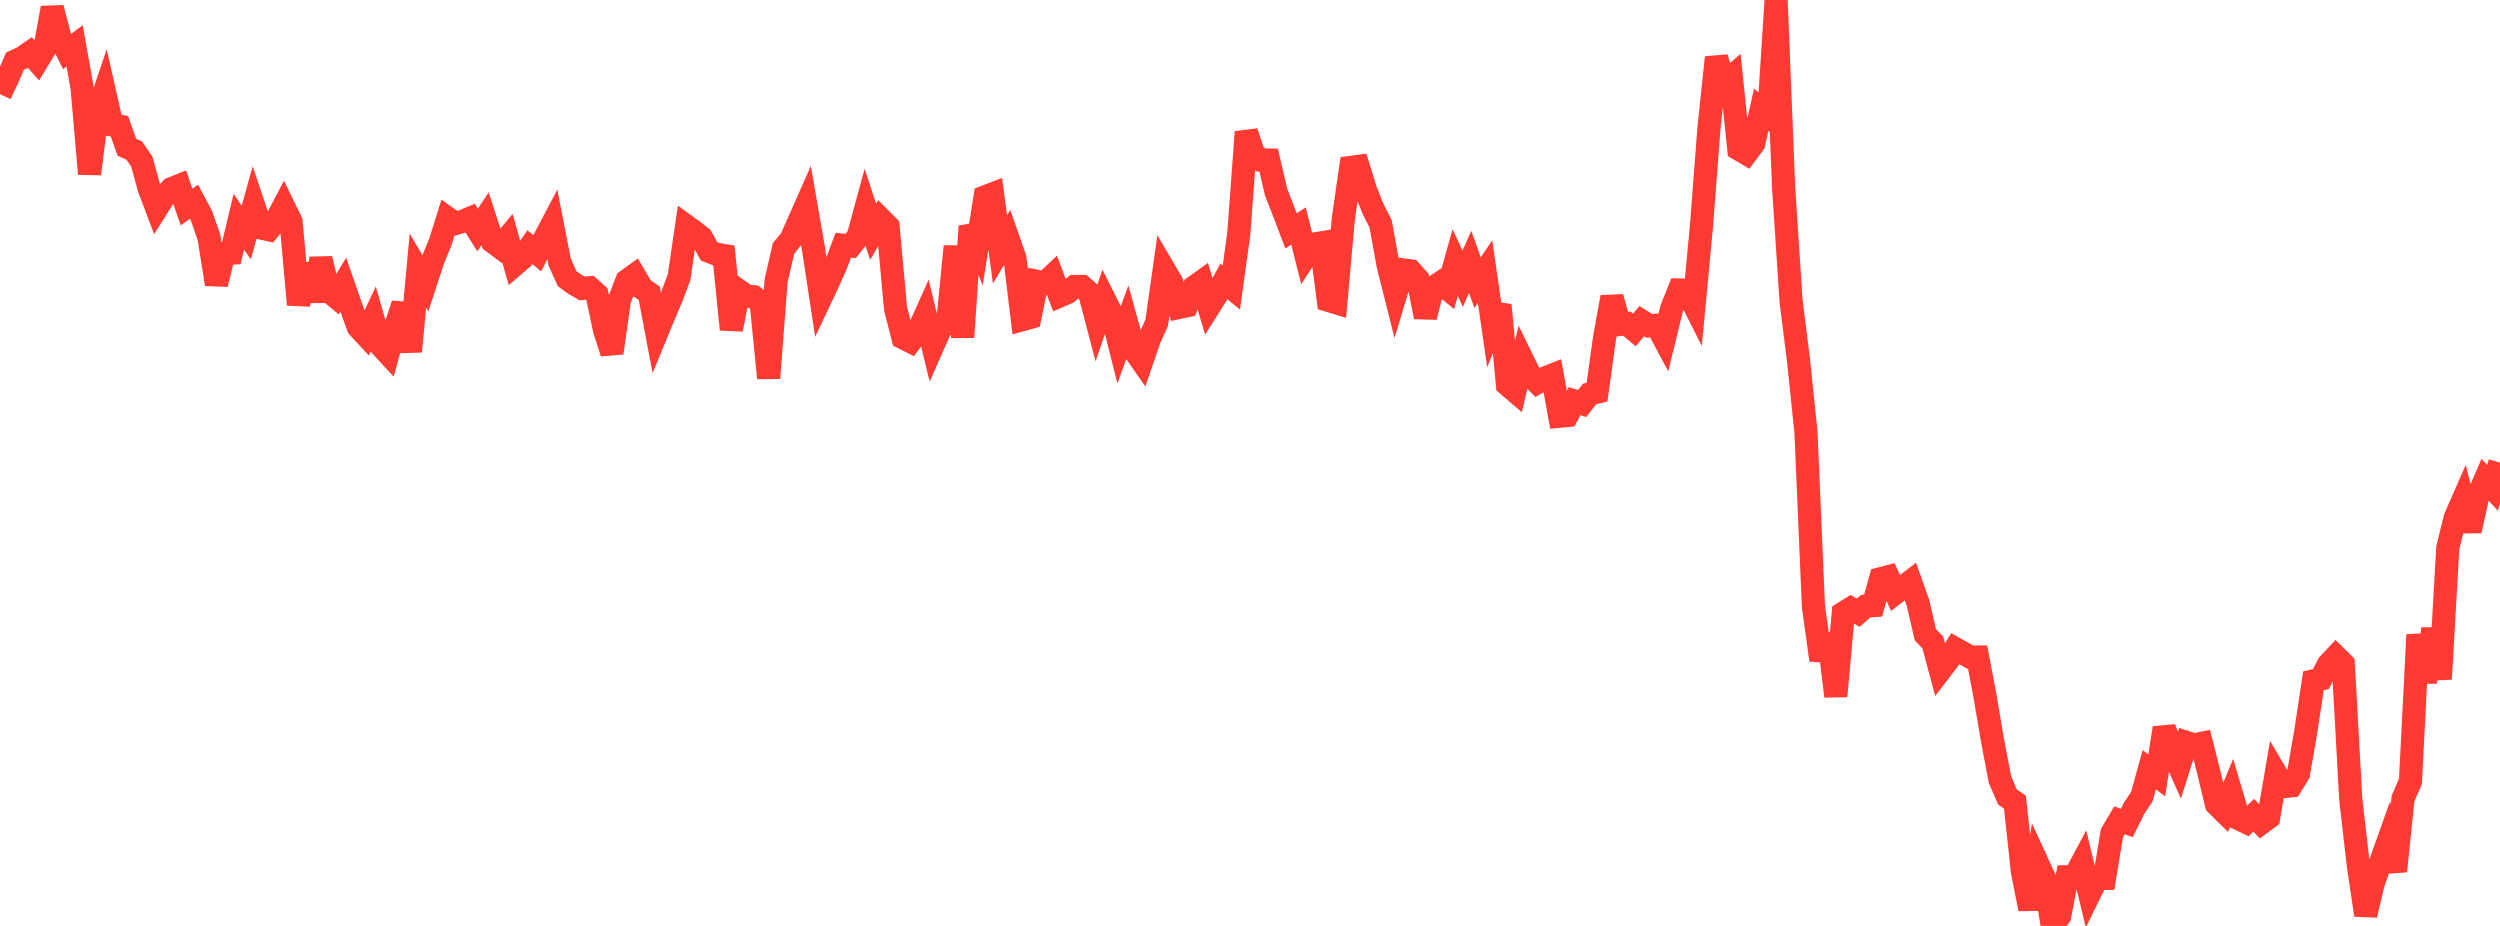 <?xml version="1.0" standalone="no"?>
<!DOCTYPE svg PUBLIC "-//W3C//DTD SVG 1.1//EN" "http://www.w3.org/Graphics/SVG/1.1/DTD/svg11.dtd">

<svg width="135" height="50" viewBox="0 0 135 50" preserveAspectRatio="none" 
  xmlns="http://www.w3.org/2000/svg"
  xmlns:xlink="http://www.w3.org/1999/xlink">


<polyline points="0.0, 5.082 0.403, 4.246 0.806, 3.304 1.209, 3.117 1.612, 2.839 2.015, 3.296 2.418, 2.63 2.821, 0.428 3.224, 1.976 3.627, 2.781 4.03, 2.474 4.433, 4.748 4.836, 9.39 5.239, 6.156 5.642, 4.965 6.045, 6.747 6.448, 6.815 6.851, 7.951 7.254, 8.135 7.657, 8.726 8.06, 10.188 8.463, 11.253 8.866, 10.616 9.269, 10.186 9.672, 10.025 10.075, 11.178 10.478, 10.892 10.881, 11.653 11.284, 12.814 11.687, 15.349 12.09, 13.69 12.493, 13.669 12.896, 11.977 13.299, 12.558 13.701, 11.11 14.104, 12.313 14.507, 12.403 14.91, 11.915 15.313, 11.144 15.716, 11.969 16.119, 16.451 16.522, 14.263 16.925, 16.254 17.328, 13.967 17.731, 15.696 18.134, 16.033 18.537, 15.372 18.94, 16.532 19.343, 17.658 19.746, 18.093 20.149, 17.241 20.552, 18.652 20.955, 19.089 21.358, 17.646 21.761, 16.423 22.164, 18.98 22.567, 14.604 22.97, 15.294 23.373, 14.062 23.776, 13.075 24.179, 11.786 24.582, 12.073 24.985, 11.952 25.388, 11.784 25.791, 12.422 26.194, 11.812 26.597, 13.049 27.0, 13.351 27.403, 12.864 27.806, 14.286 28.209, 13.939 28.612, 13.349 29.015, 13.677 29.418, 12.866 29.821, 12.1 30.224, 14.16 30.627, 15.051 31.03, 15.341 31.433, 15.575 31.836, 15.539 32.239, 15.898 32.642, 17.811 33.045, 19.057 33.448, 16.202 33.851, 15.157 34.254, 14.866 34.657, 15.555 35.06, 15.838 35.463, 17.97 35.866, 16.991 36.269, 16.042 36.672, 14.962 37.075, 12.215 37.478, 12.508 37.881, 12.826 38.284, 13.571 38.687, 13.727 39.09, 13.797 39.493, 17.791 39.896, 15.695 40.299, 15.985 40.701, 16.025 41.104, 16.339 41.507, 20.417 41.91, 15.157 42.313, 13.405 42.716, 12.922 43.119, 12.01 43.522, 11.099 43.925, 13.421 44.328, 16.074 44.731, 15.223 45.134, 14.318 45.537, 13.241 45.94, 13.281 46.343, 12.771 46.746, 11.286 47.149, 12.516 47.552, 11.823 47.955, 12.228 48.358, 16.659 48.761, 18.237 49.164, 18.441 49.567, 17.916 49.97, 17.02 50.373, 18.672 50.776, 17.76 51.179, 17.388 51.582, 13.303 51.985, 18.211 52.388, 12.216 52.791, 13.161 53.194, 10.629 53.597, 10.474 54.0, 13.463 54.403, 12.796 54.806, 13.944 55.209, 17.262 55.612, 17.15 56.015, 15.197 56.418, 15.28 56.821, 14.904 57.224, 15.98 57.627, 15.808 58.03, 15.471 58.433, 15.468 58.836, 15.823 59.239, 17.354 59.642, 16.175 60.045, 16.98 60.448, 18.576 60.851, 17.465 61.254, 18.926 61.657, 19.503 62.06, 18.325 62.463, 17.427 62.866, 14.563 63.269, 15.249 63.672, 16.601 64.075, 16.516 64.478, 15.506 64.881, 15.216 65.284, 16.571 65.687, 15.931 66.09, 15.195 66.493, 15.525 66.896, 12.604 67.299, 7.128 67.701, 8.318 68.104, 8.643 68.507, 8.644 68.91, 10.377 69.313, 11.408 69.716, 12.47 70.119, 12.205 70.522, 13.804 70.925, 13.181 71.328, 13.116 71.731, 16.219 72.134, 16.341 72.537, 11.836 72.94, 9.04 73.343, 8.985 73.746, 10.291 74.149, 11.294 74.552, 12.078 74.955, 14.313 75.358, 15.91 75.761, 14.572 76.164, 14.625 76.567, 15.081 76.97, 17.117 77.373, 15.546 77.776, 15.275 78.179, 15.604 78.582, 14.177 78.985, 15.054 79.388, 14.144 79.791, 15.264 80.194, 14.667 80.597, 17.464 81.0, 16.475 81.403, 20.777 81.806, 21.12 82.209, 19.425 82.612, 20.248 83.015, 20.653 83.418, 20.415 83.821, 20.257 84.224, 22.478 84.627, 22.438 85.03, 21.66 85.433, 21.79 85.836, 21.277 86.239, 21.178 86.642, 18.261 87.045, 16.044 87.448, 17.523 87.851, 17.475 88.254, 17.817 88.657, 17.342 89.06, 17.598 89.463, 17.561 89.866, 18.315 90.269, 16.669 90.672, 15.658 91.075, 15.667 91.478, 16.464 91.881, 12.181 92.284, 6.918 92.687, 3.103 93.09, 4.516 93.493, 4.167 93.896, 8.055 94.299, 8.291 94.701, 7.748 95.104, 5.926 95.507, 6.265 95.91, 0.0 96.313, 10.082 96.716, 16.237 97.119, 19.457 97.522, 23.333 97.925, 32.744 98.328, 35.645 98.731, 34.245 99.134, 37.597 99.537, 33.107 99.94, 32.854 100.343, 33.086 100.746, 32.734 101.149, 32.705 101.552, 31.249 101.955, 31.144 102.358, 32.019 102.761, 31.712 103.164, 31.404 103.567, 32.54 103.97, 34.277 104.373, 34.697 104.776, 36.198 105.179, 35.673 105.582, 35.027 105.985, 35.252 106.388, 35.483 106.791, 35.479 107.194, 37.614 107.597, 39.99 108.0, 42.106 108.403, 43.034 108.806, 43.318 109.209, 47.055 109.612, 49.086 110.015, 46.588 110.418, 47.467 110.821, 50.0 111.224, 49.455 111.627, 47.342 112.03, 47.334 112.433, 46.582 112.836, 48.257 113.239, 47.438 113.642, 47.434 114.045, 44.981 114.448, 44.299 114.851, 44.436 115.254, 43.622 115.657, 43.025 116.06, 41.561 116.463, 41.869 116.866, 39.311 117.269, 40.452 117.672, 41.363 118.075, 40.095 118.478, 40.224 118.881, 40.142 119.284, 41.748 119.687, 43.428 120.09, 43.827 120.493, 42.852 120.896, 44.212 121.299, 44.407 121.701, 44.023 122.104, 44.446 122.507, 44.149 122.91, 41.796 123.313, 42.48 123.716, 42.436 124.119, 41.783 124.522, 39.436 124.925, 36.765 125.328, 36.668 125.731, 35.882 126.134, 35.452 126.537, 35.852 126.94, 43.142 127.343, 46.662 127.746, 49.414 128.149, 47.712 128.552, 46.572 128.955, 45.441 129.358, 47.045 129.761, 43.126 130.164, 42.196 130.567, 34.277 130.97, 36.836 131.373, 33.961 131.776, 36.668 132.179, 29.591 132.582, 27.953 132.985, 27.035 133.388, 28.662 133.791, 26.835 134.194, 25.907 134.597, 26.344 135.0, 24.982" fill="none" stroke="#ff3a33" stroke-width="1.25"/>

</svg>